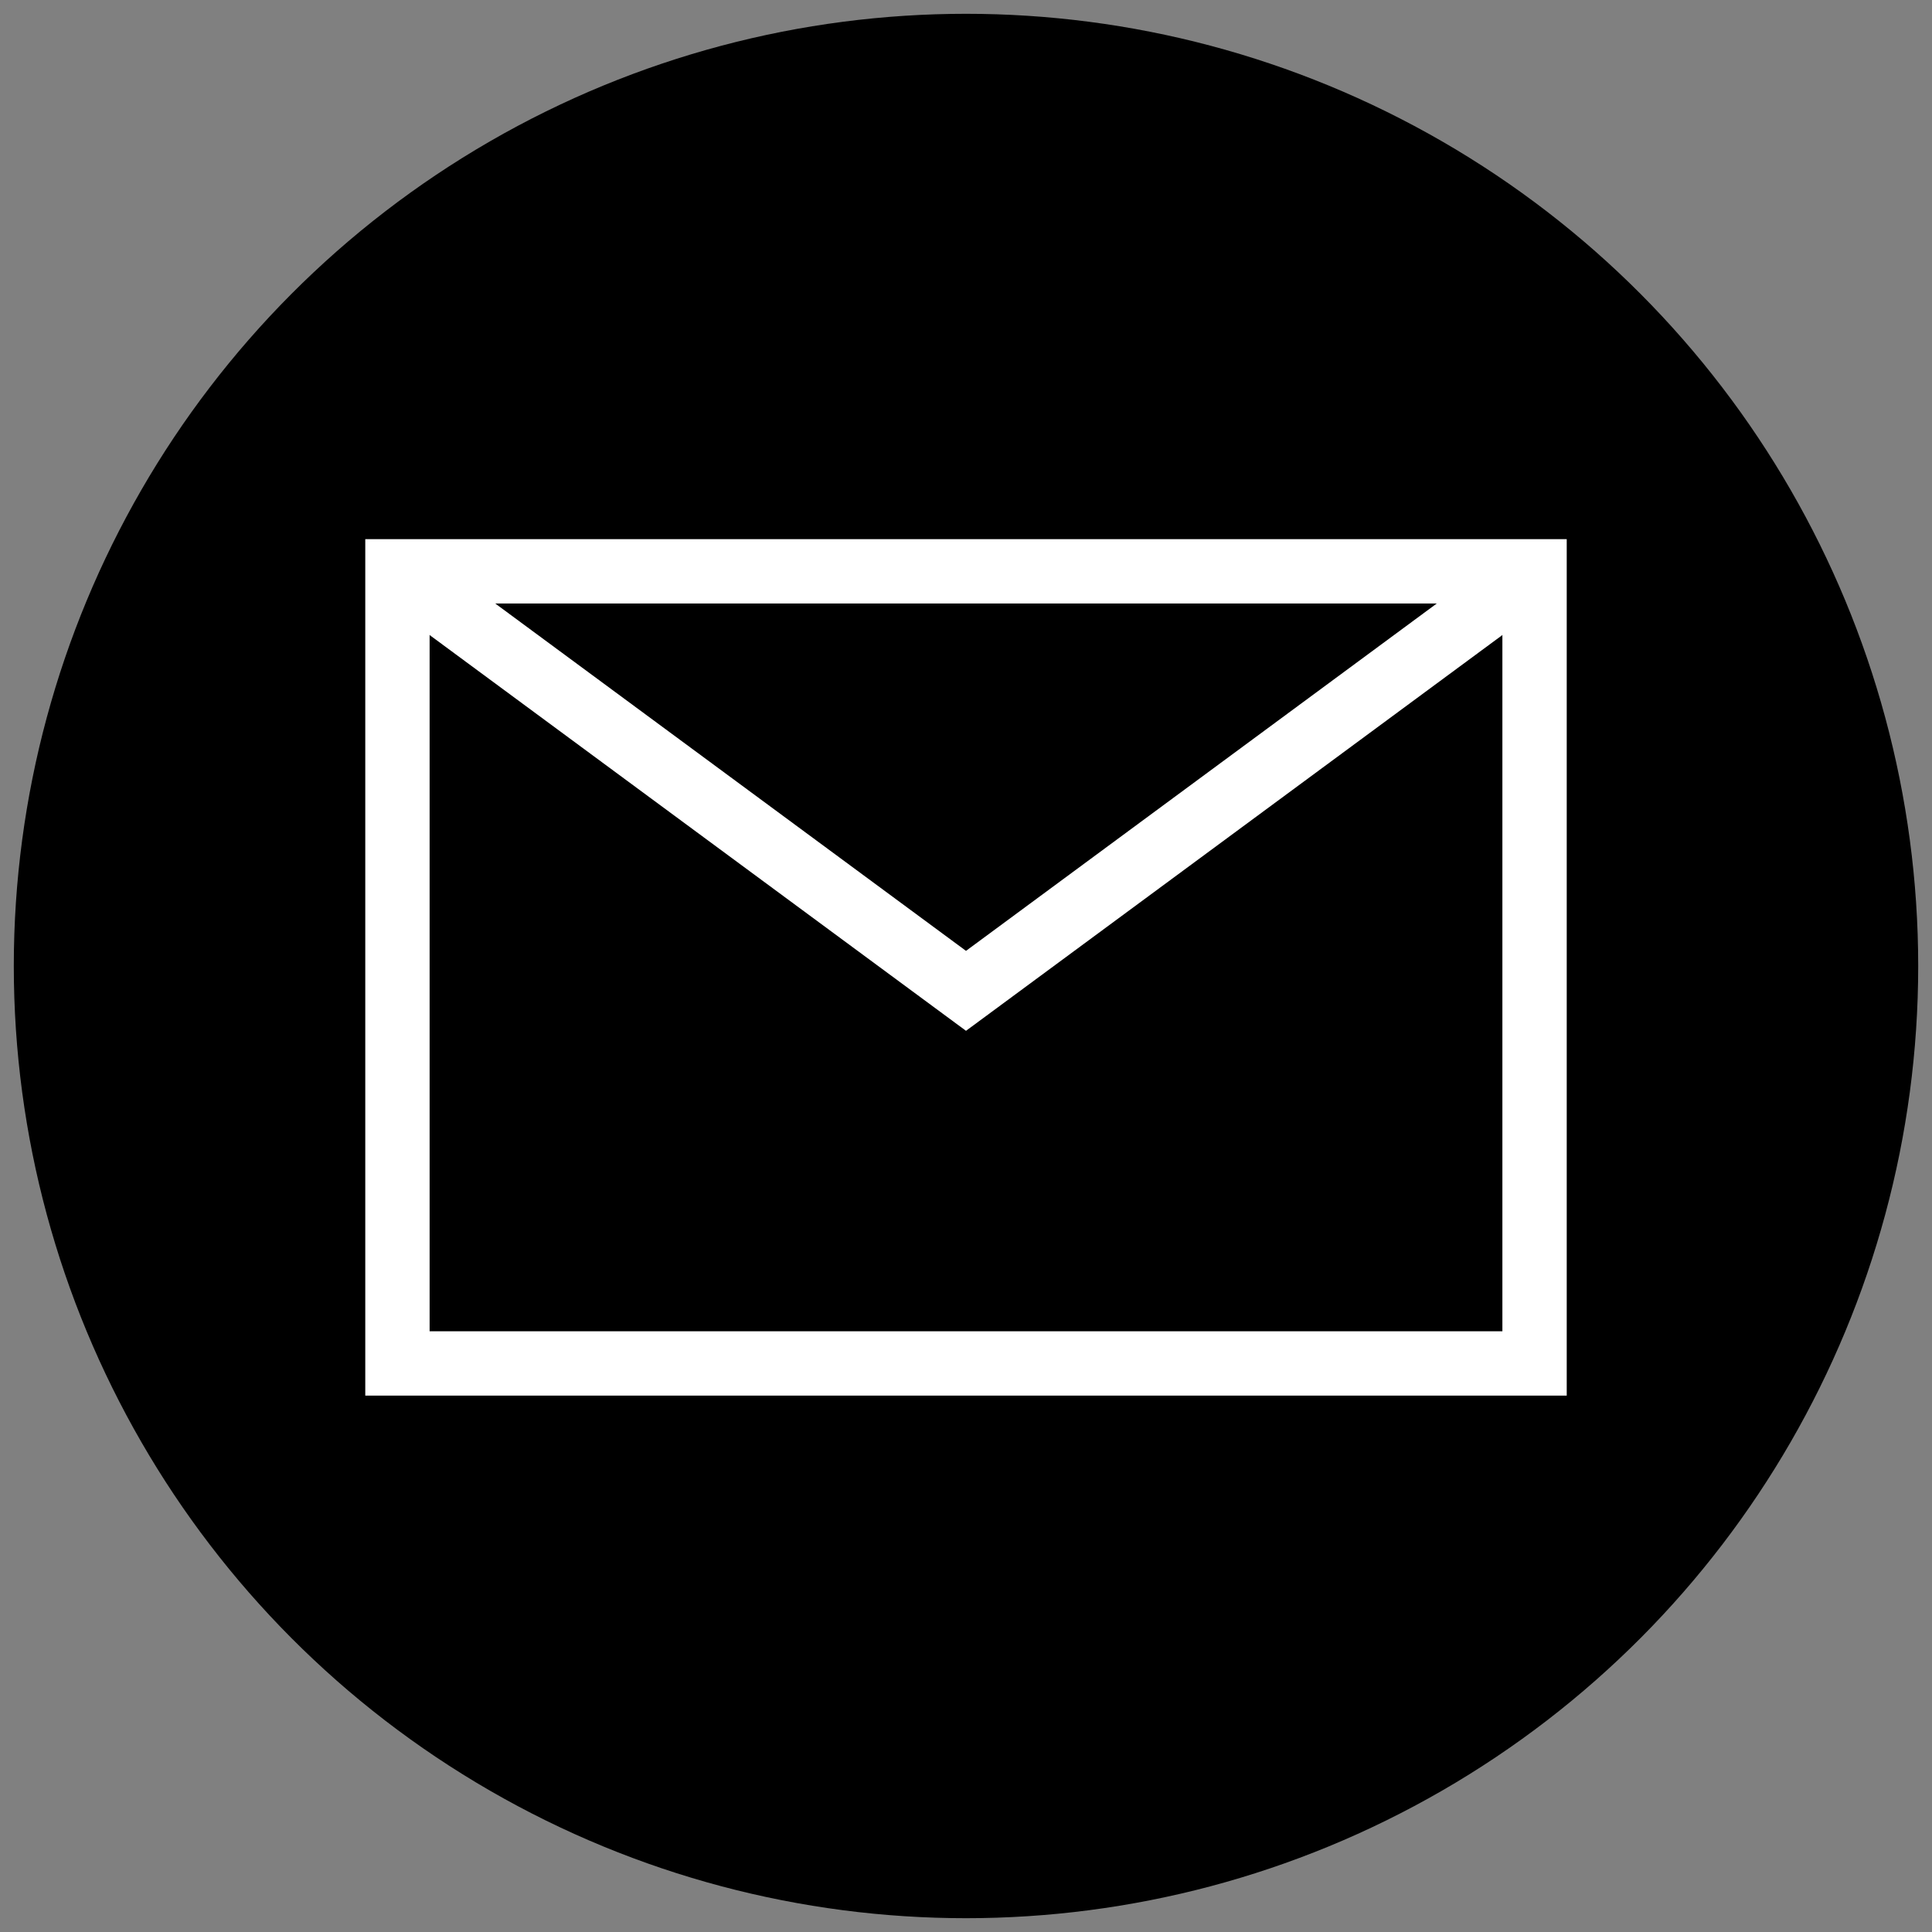 <?xml version="1.0" encoding="utf-8"?>
<!-- Generator: Adobe Illustrator 24.0.0, SVG Export Plug-In . SVG Version: 6.00 Build 0)  -->
<svg version="1.1" id="Layer_1" xmlns="http://www.w3.org/2000/svg" xmlns:xlink="http://www.w3.org/1999/xlink" x="0px" y="0px"
	 width="70px" height="70px" viewBox="0 0 70 70" style="enable-background:new 0 0 70 70;" xml:space="preserve">
<rect x="0" y="0" width="70" height="70" fill="#808080" stroke="none"/>
<style type="text/css">
	.st0{fill:none;stroke:#FFFFFF;stroke-width:2.331;stroke-miterlimit:10;}
</style>
<circle cx="35" cy="35" r="34.5"/>
<g>
	<rect x="14.4" y="20.7" class="st0" width="41.2" height="28.7"/>
	<polyline class="st0" points="14.4,20.7 35,35.9 55.6,20.7 	"/>
</g>
</svg>
